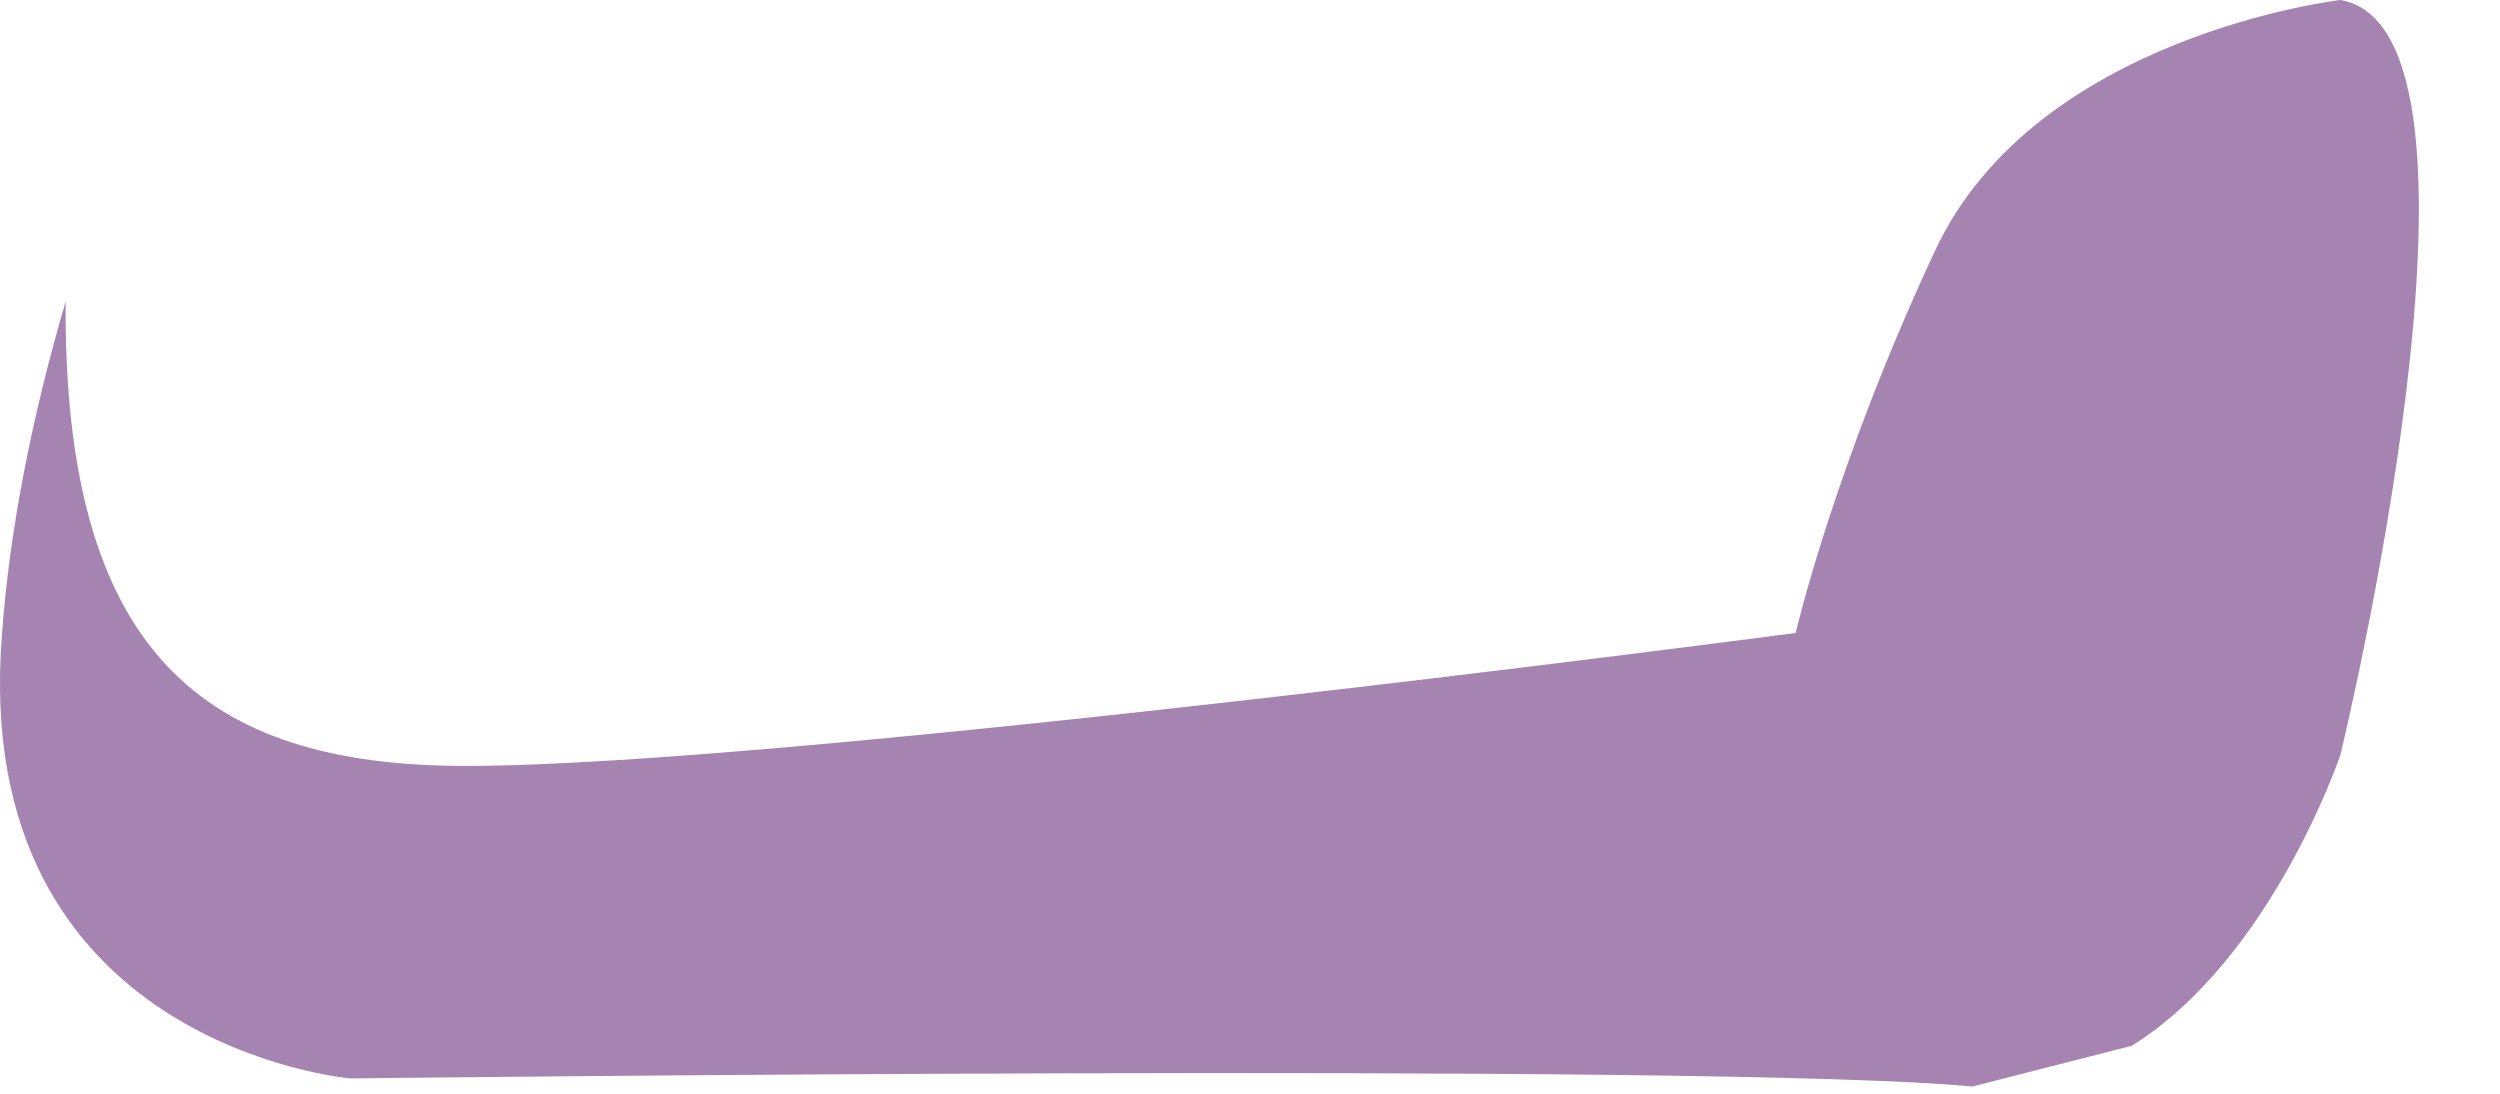<?xml version="1.0" encoding="utf-8"?>
<svg xmlns="http://www.w3.org/2000/svg" fill="none" height="100%" overflow="visible" preserveAspectRatio="none" style="display: block;" viewBox="0 0 16 7" width="100%">
<path d="M14.978 4.833C14.978 4.833 14.538 6.137 13.643 6.693L12.622 6.954C11.036 6.797 2.242 6.902 2.242 6.902C2.242 6.902 -0.192 6.693 0.012 4.068C0.059 3.407 0.201 2.677 0.42 1.93C0.405 4.172 1.3 4.902 2.98 4.902C5.053 4.902 11.492 4.051 11.492 4.051C11.492 4.051 11.743 2.973 12.387 1.599C13.031 0.226 14.978 0 14.978 0C16.109 0.191 14.978 4.833 14.978 4.833Z" fill="#A584B2" id="Vector"/>
</svg>